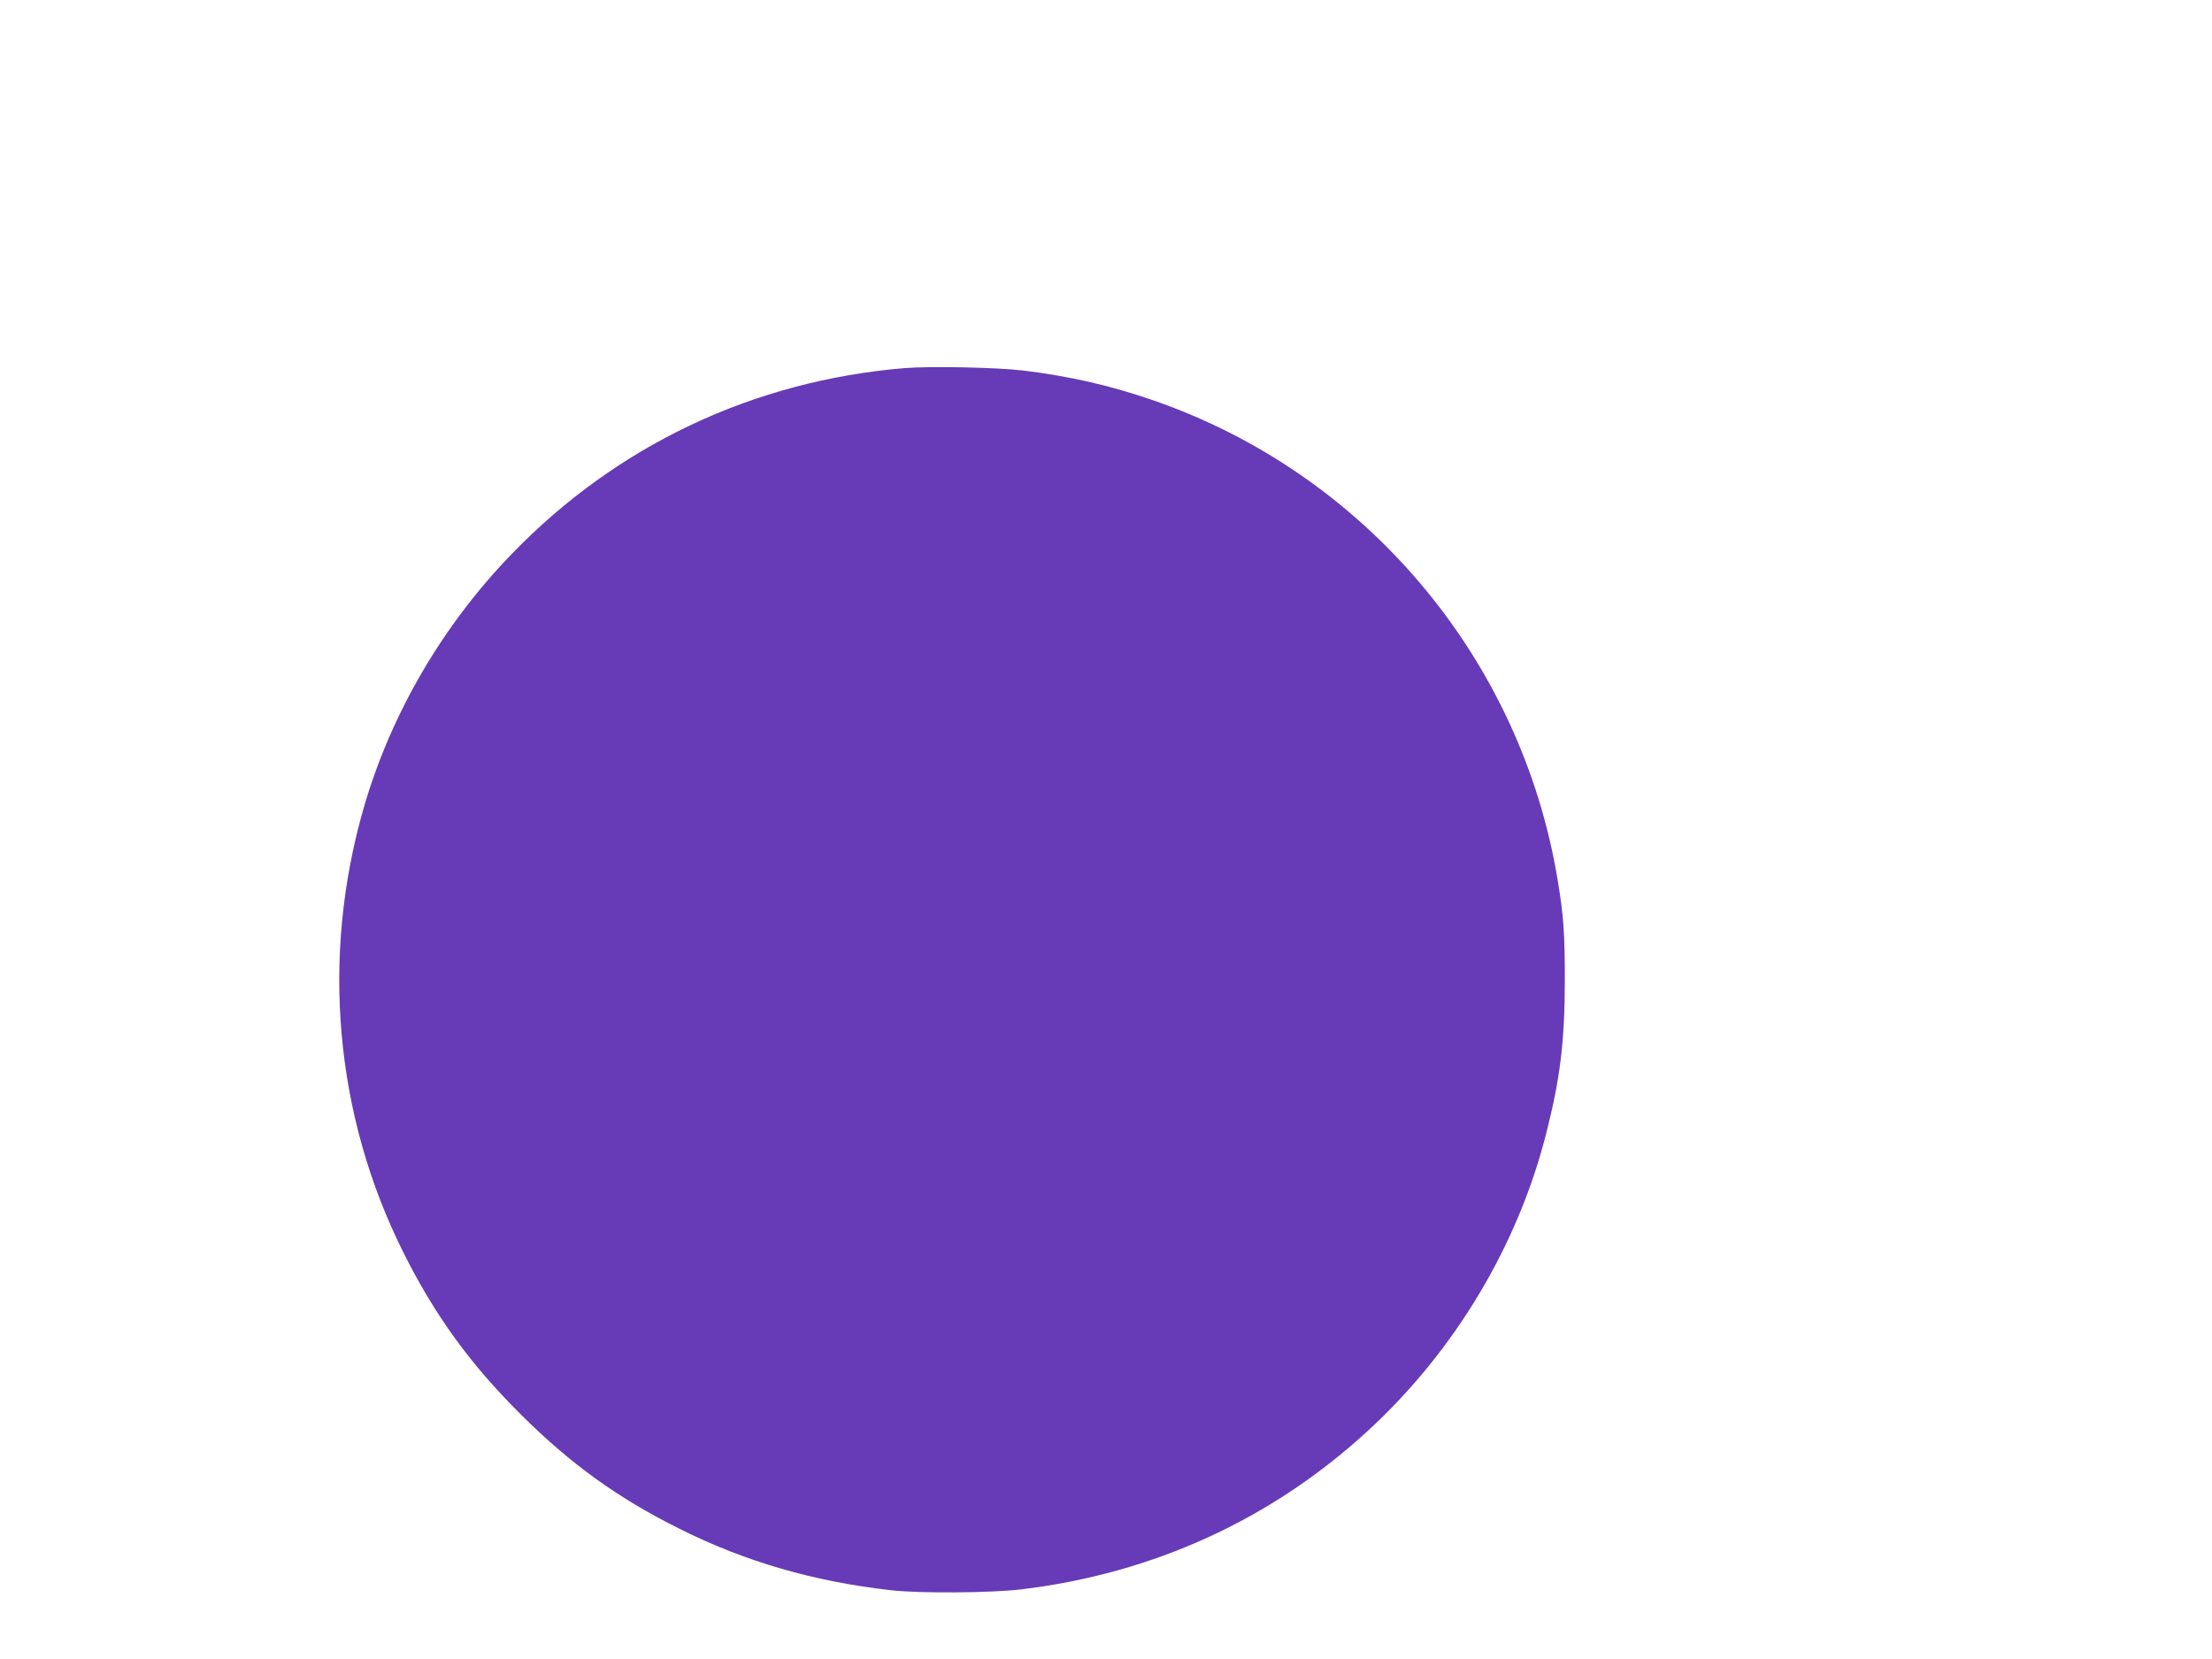 <?xml version="1.0" standalone="no"?>
<!DOCTYPE svg PUBLIC "-//W3C//DTD SVG 20010904//EN"
 "http://www.w3.org/TR/2001/REC-SVG-20010904/DTD/svg10.dtd">
<svg version="1.0" xmlns="http://www.w3.org/2000/svg"
 width="1280pt" height="960pt" viewBox="0 0 1280 960"
 preserveAspectRatio="xMidYMid meet">
<g transform="translate(0,960) scale(0.1,-0.1)"
fill="#673ab7" stroke="none">
<path d="M5235 7470 c-876 -73 -1667 -447 -2275 -1077 -399 -412 -697 -923
-854 -1463 -251 -866 -169 -1785 229 -2579 180 -361 386 -644 674 -931 290
-290 566 -489 926 -668 379 -189 771 -303 1220 -354 164 -19 579 -16 755 5
764 92 1449 405 2007 919 502 462 868 1073 1032 1726 80 315 106 532 106 882
0 268 -7 371 -41 575 -211 1286 -1116 2358 -2348 2781 -244 84 -476 137 -746
170 -151 18 -534 26 -685 14z"/>
</g>
</svg>
